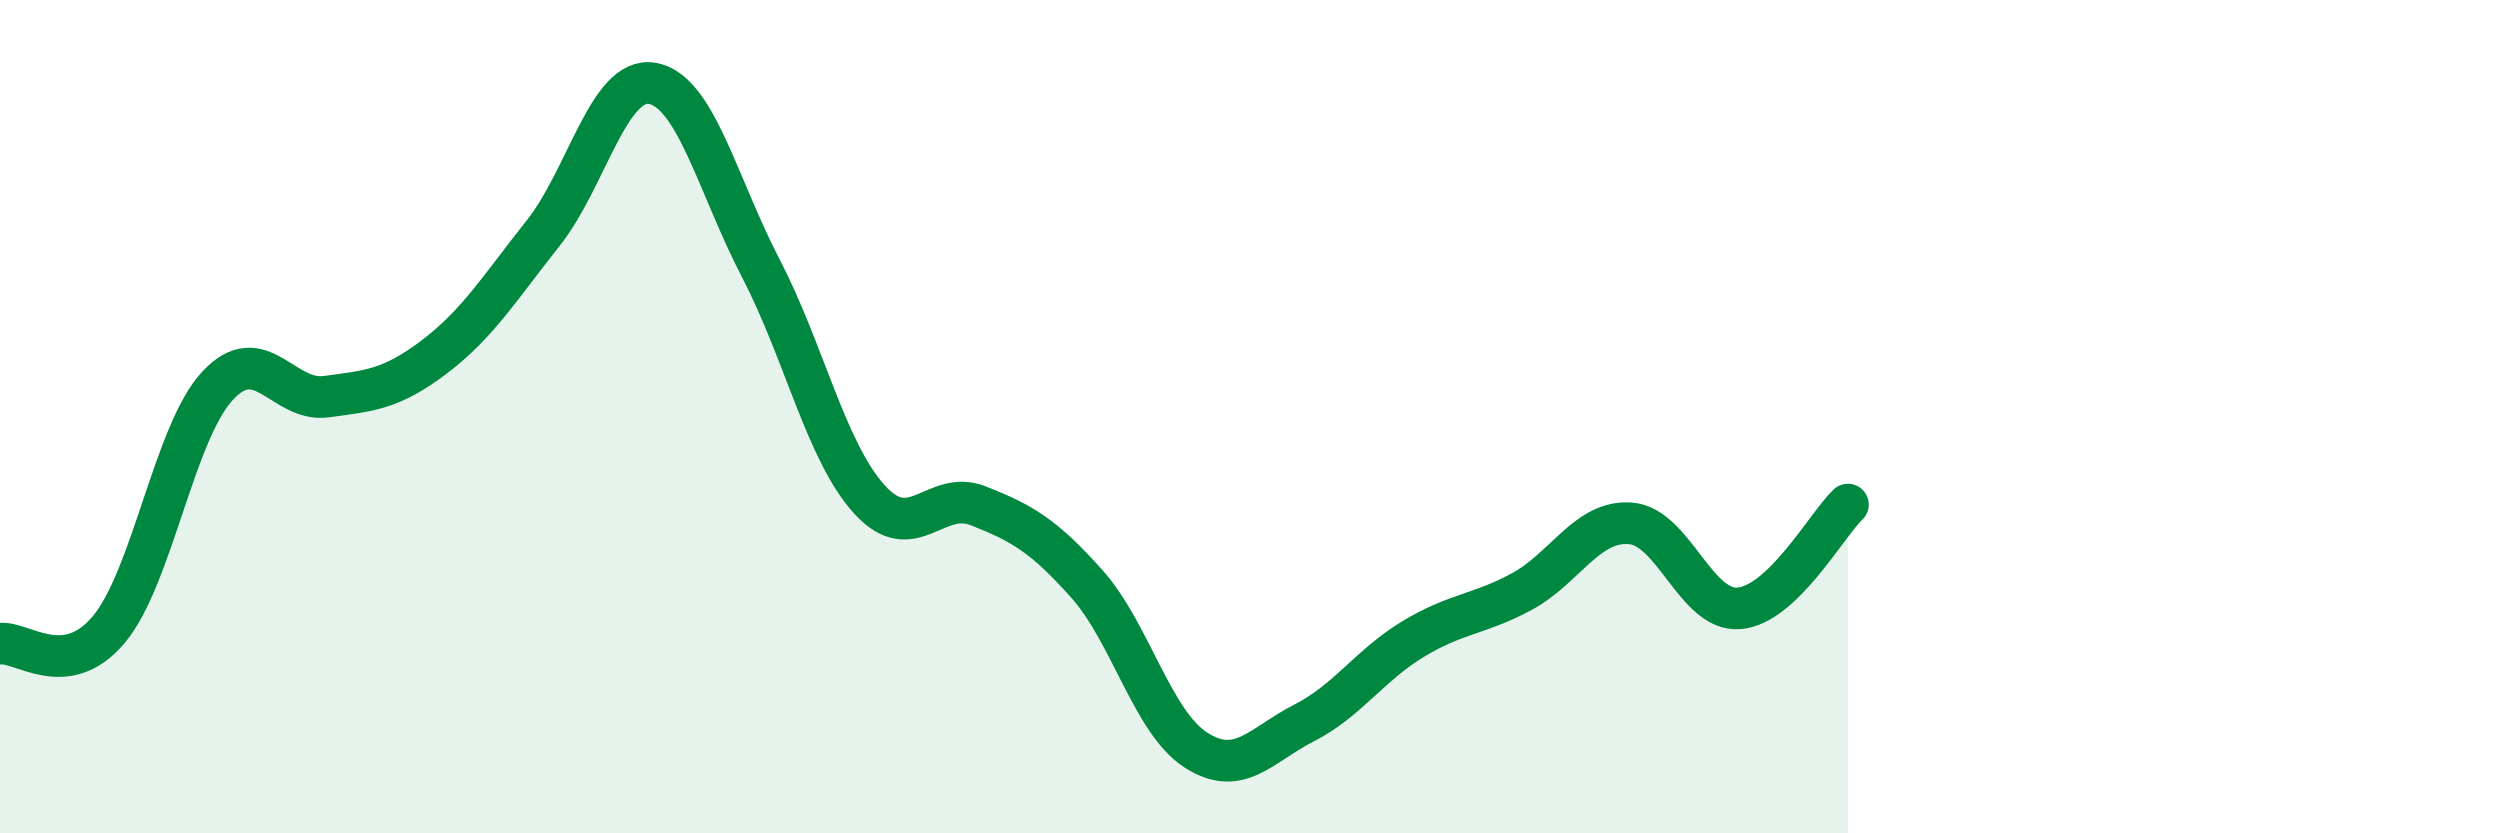 
    <svg width="60" height="20" viewBox="0 0 60 20" xmlns="http://www.w3.org/2000/svg">
      <path
        d="M 0,15.45 C 0.52,15.38 1.57,16.35 2.61,15.11 C 3.65,13.87 4.18,10.38 5.22,9.26 C 6.26,8.14 6.79,9.66 7.83,9.52 C 8.87,9.38 9.39,9.35 10.43,8.56 C 11.47,7.77 12,6.9 13.04,5.59 C 14.08,4.28 14.61,1.83 15.65,2 C 16.69,2.17 17.22,4.44 18.26,6.44 C 19.3,8.44 19.83,10.85 20.87,11.99 C 21.91,13.13 22.44,11.73 23.48,12.14 C 24.52,12.55 25.05,12.85 26.09,14.02 C 27.13,15.19 27.66,17.33 28.7,18 C 29.74,18.67 30.26,17.88 31.3,17.35 C 32.34,16.82 32.87,15.97 33.91,15.34 C 34.95,14.71 35.48,14.76 36.52,14.2 C 37.56,13.64 38.09,12.48 39.13,12.56 C 40.17,12.64 40.7,14.69 41.74,14.6 C 42.78,14.51 43.83,12.61 44.35,12.11L44.35 20L0 20Z"
        fill="#008740"
        opacity="0.1"
        stroke-linecap="round"
        stroke-linejoin="round"
      />
      <path
        d="M 0,15.45 C 0.52,15.38 1.57,16.35 2.61,15.11 C 3.65,13.87 4.18,10.38 5.22,9.26 C 6.26,8.14 6.79,9.66 7.83,9.52 C 8.87,9.38 9.39,9.35 10.43,8.56 C 11.47,7.77 12,6.9 13.04,5.59 C 14.08,4.28 14.61,1.83 15.65,2 C 16.69,2.17 17.22,4.44 18.26,6.44 C 19.3,8.44 19.83,10.85 20.87,11.99 C 21.91,13.13 22.44,11.73 23.48,12.14 C 24.52,12.55 25.05,12.85 26.09,14.02 C 27.13,15.19 27.66,17.33 28.7,18 C 29.74,18.67 30.26,17.88 31.3,17.35 C 32.34,16.82 32.87,15.97 33.91,15.34 C 34.95,14.71 35.48,14.76 36.52,14.2 C 37.56,13.64 38.09,12.48 39.13,12.56 C 40.17,12.64 40.7,14.69 41.74,14.6 C 42.78,14.51 43.83,12.61 44.35,12.11"
        stroke="#008740"
        stroke-width="1"
        fill="none"
        stroke-linecap="round"
        stroke-linejoin="round"
      />
    </svg>
  
